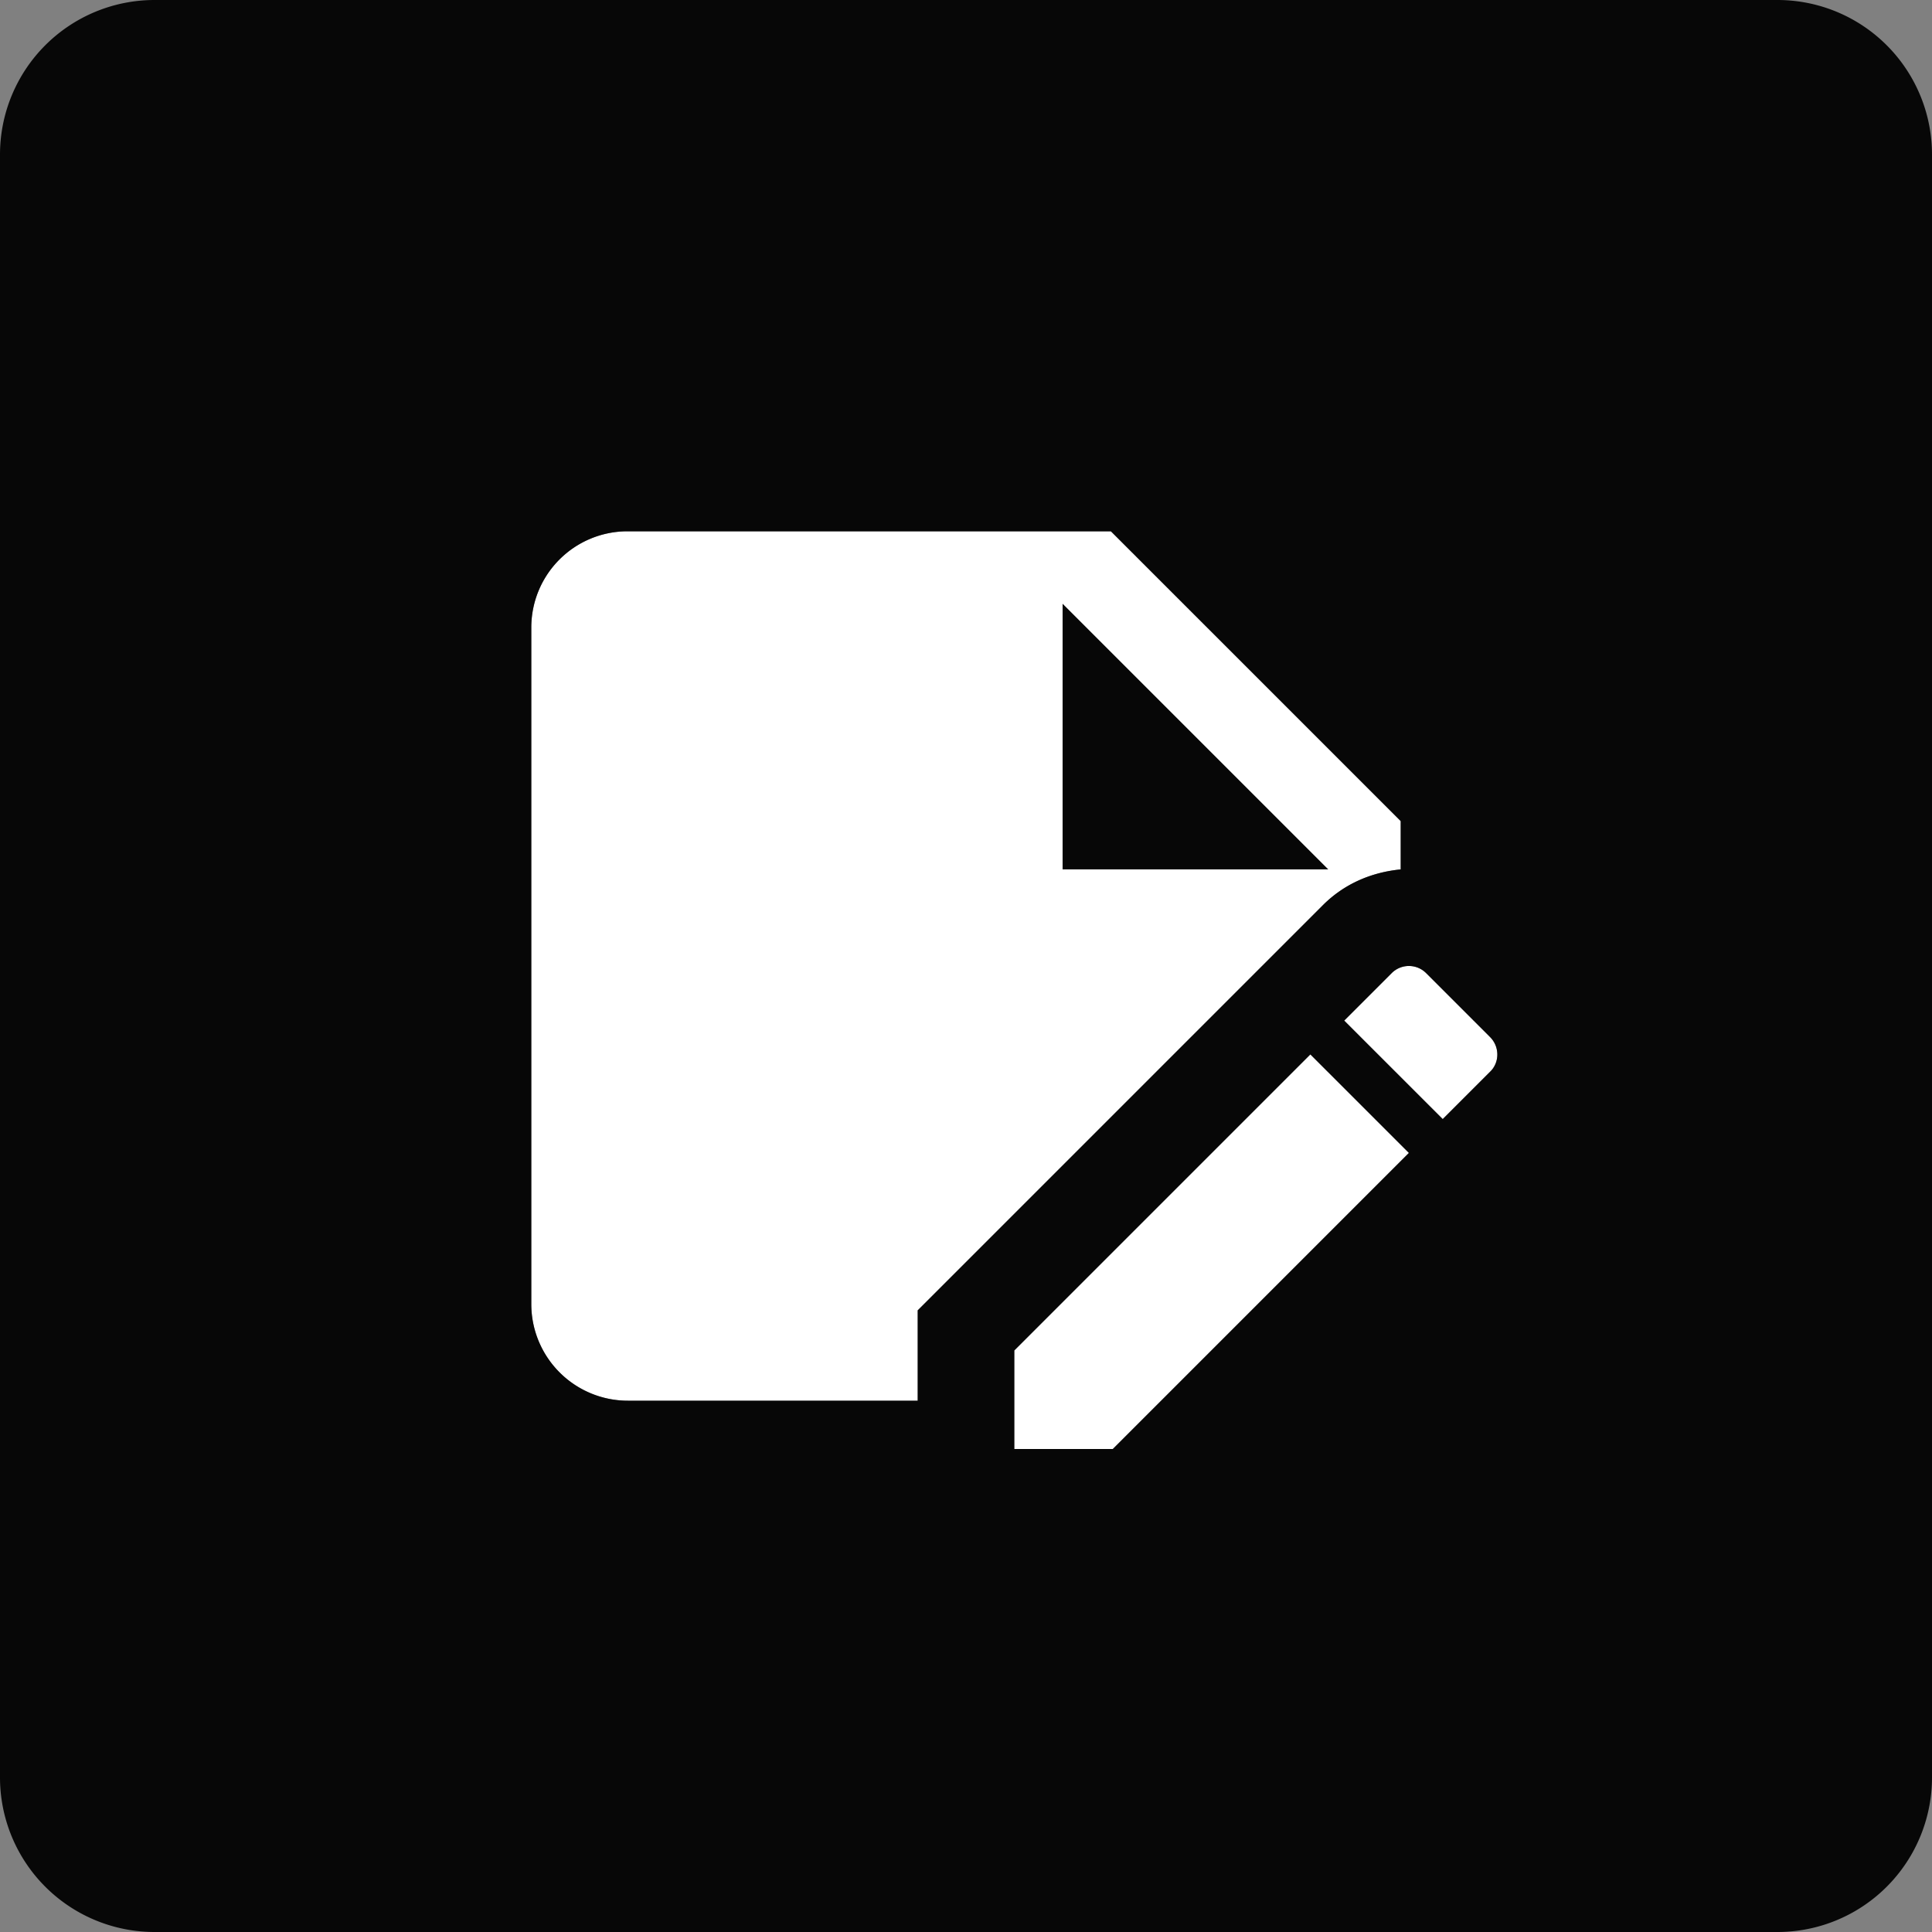 <svg data-name="Calque 2" xmlns="http://www.w3.org/2000/svg" viewBox="0 0 50 50"><rect x="0" y="0" width="50" height="50" fill="#808080" stroke="none"/><g data-name="Calque 1"><path d="M38.563 27.737a.63.63 0 0 0 0-.898l-1.65-1.65-.01-.01a.63.63 0 0 0-.891.01l-1.224 1.224 2.55 2.549zM26.25 34.95v2.55h2.55l7.662-7.662-2.55-2.55zm-10-21.2h-.02a2.49 2.49 0 0 0-2.48 2.5v17.5a2.5 2.5 0 0 0 2.5 2.5h7.5v-2.338l10.487-10.487c.55-.55 1.25-.85 2.013-.925v-1.25l-7.5-7.5z" style="fill:#fff;stroke-width:0"/><path d="M27.5 15.625V22.5h6.875z" style="fill:#070707;stroke-width:0"/><path d="M46 0H4a4 4 0 0 0-4 4v42a4 4 0 0 0 4 4h42a4 4 0 0 0 4-4V4a4 4 0 0 0-4-4M23.75 36.25h-7.5a2.5 2.5 0 0 1-2.5-2.5v-17.5a2.49 2.49 0 0 1 2.48-2.5h12.52l7.5 7.5v1.25c-.763.075-1.463.375-2.013.925L23.75 33.912zm5.05 1.25h-2.55v-2.55l7.662-7.662 2.55 2.55zm9.763-9.763-1.225 1.225-2.55-2.549 1.224-1.224a.63.63 0 0 1 .901 0l1.65 1.65c.25.25.25.661 0 .898" style="fill:#070707;stroke-width:0"/></g></svg>